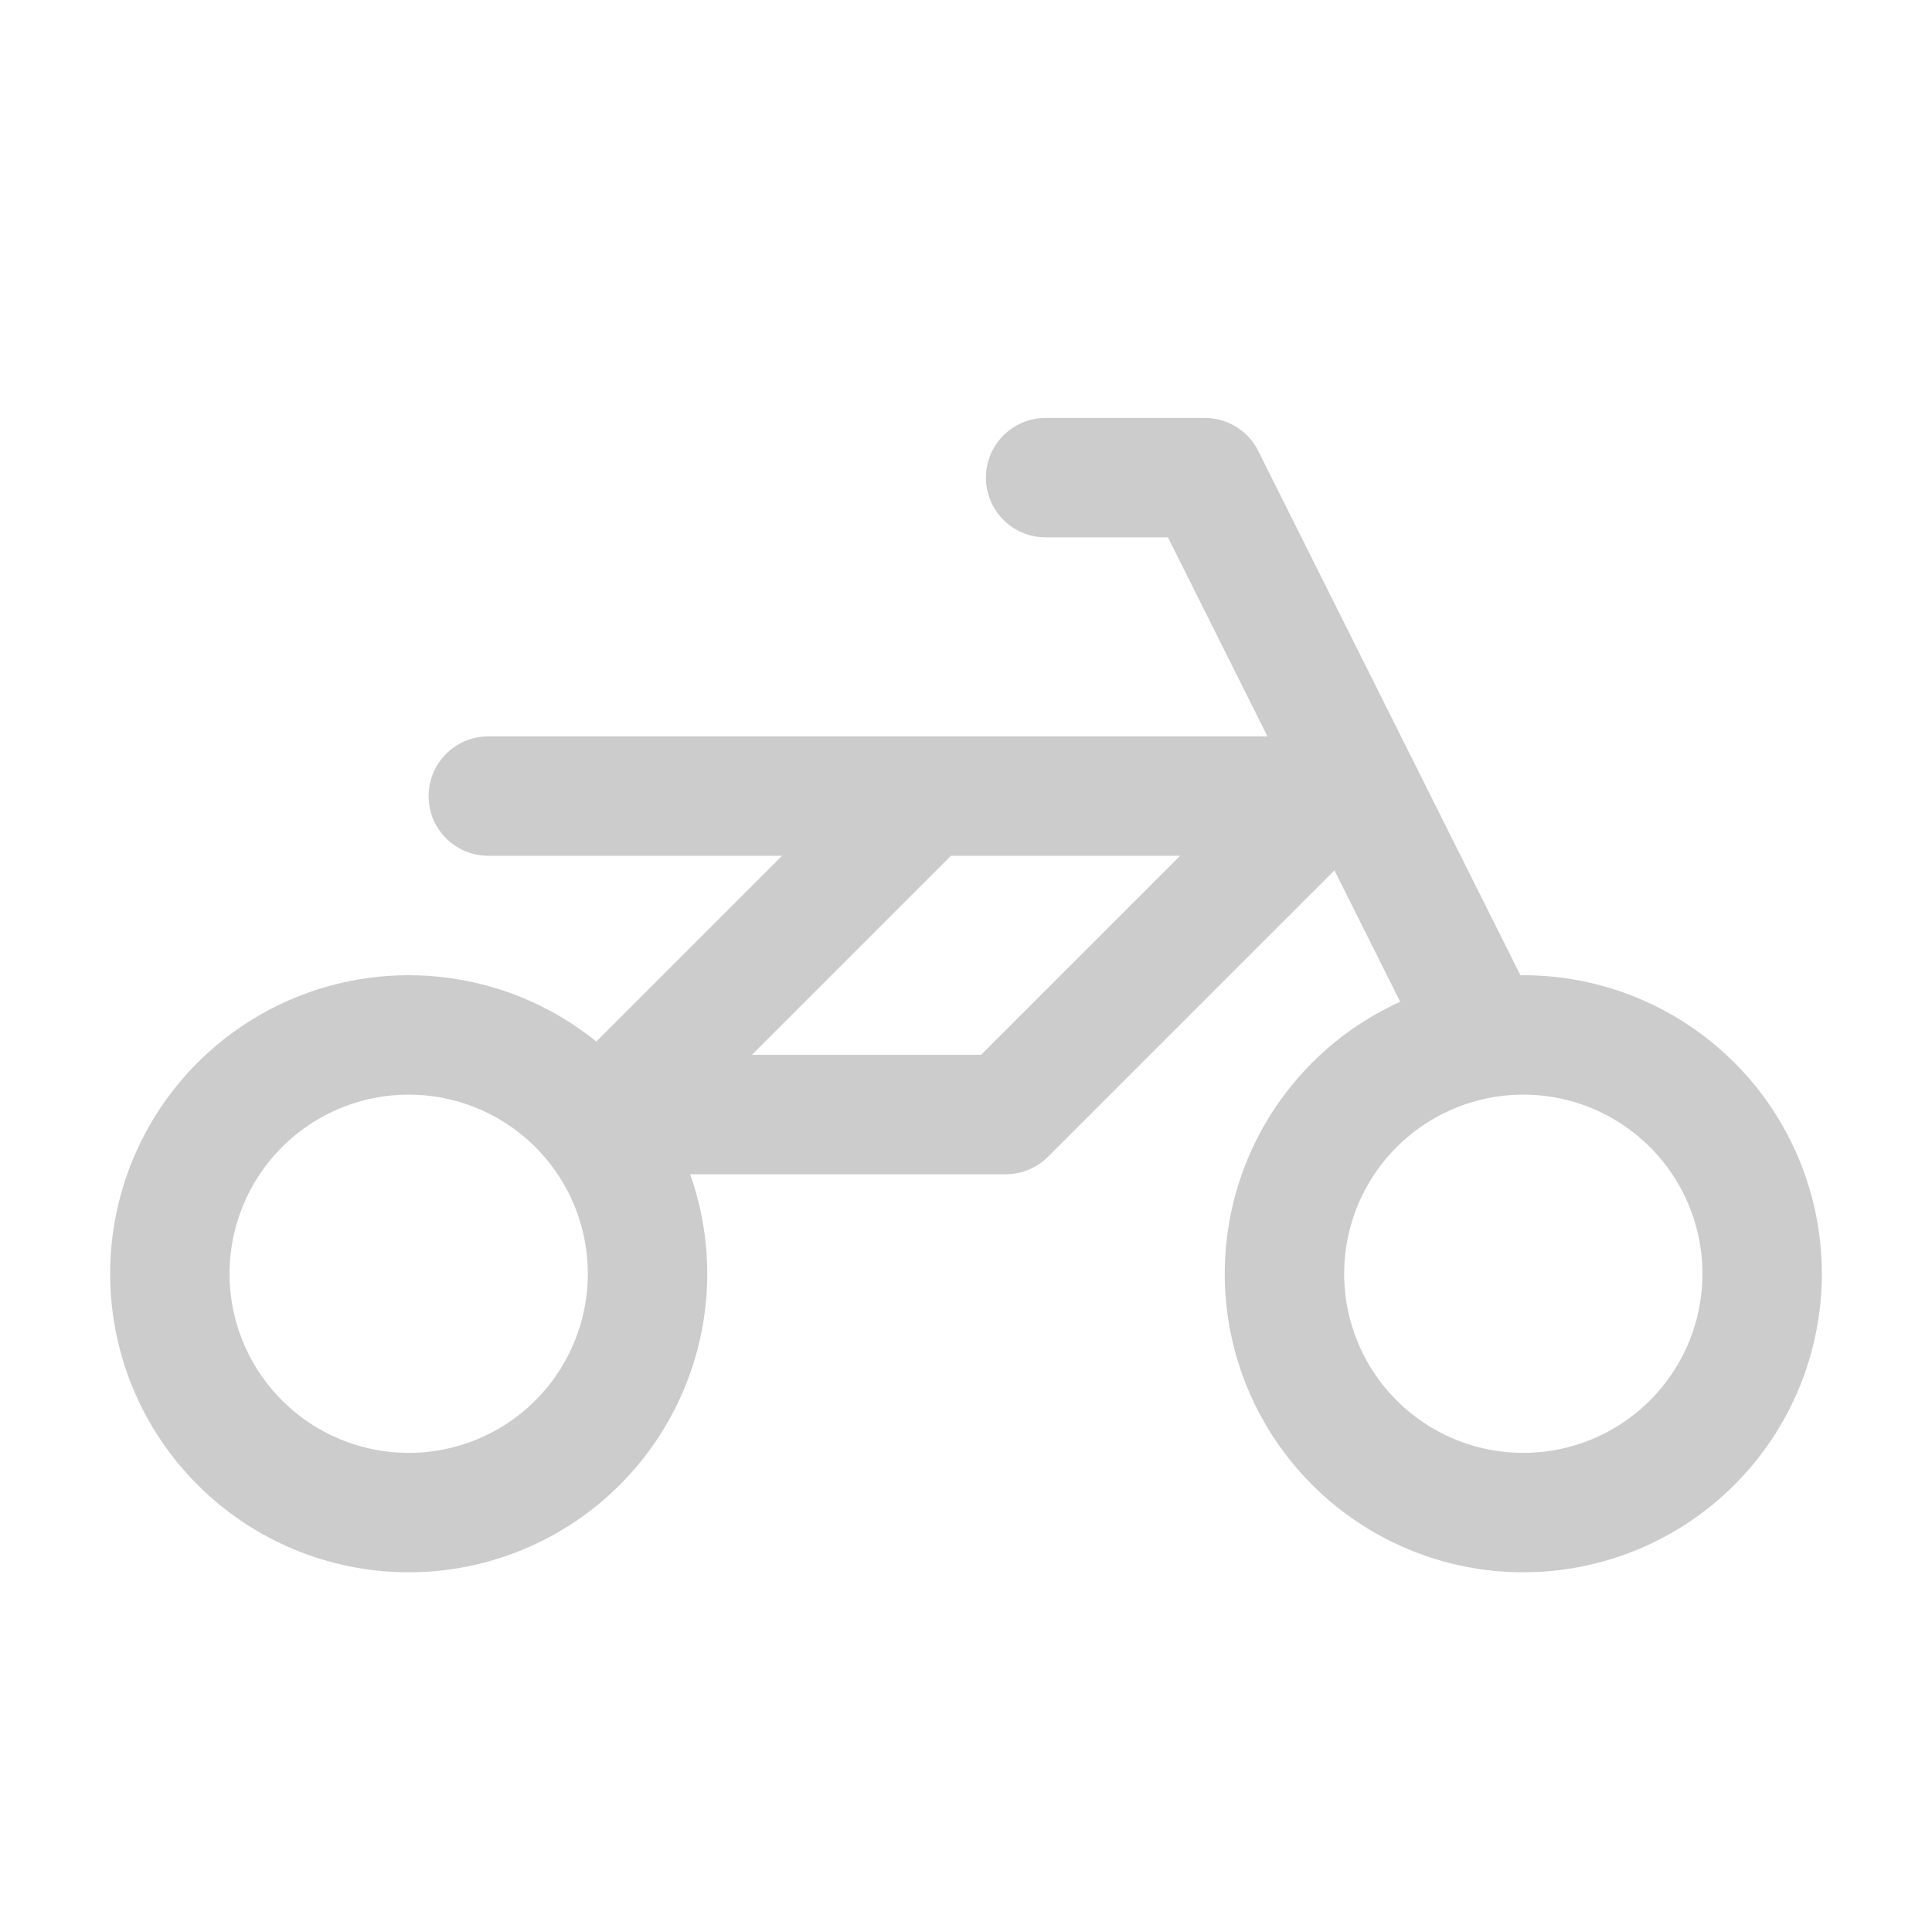 <svg width="91" height="90" viewBox="0 0 91 90" fill="none" xmlns="http://www.w3.org/2000/svg">
<g clip-path="url(#clip0_71_515)">
<path d="M8 60C8 62.984 9.185 65.845 11.295 67.955C13.405 70.065 16.266 71.25 19.25 71.25C22.234 71.25 25.095 70.065 27.205 67.955C29.315 65.845 30.5 62.984 30.5 60C30.5 57.016 29.315 54.155 27.205 52.045C25.095 49.935 22.234 48.75 19.25 48.75C16.266 48.75 13.405 49.935 11.295 52.045C9.185 54.155 8 57.016 8 60Z" stroke="#cccccc" stroke-width="5.625" stroke-linecap="round" stroke-linejoin="round"/>
<path d="M60.5 60C60.5 62.984 61.685 65.845 63.795 67.955C65.905 70.065 68.766 71.25 71.75 71.25C74.734 71.25 77.595 70.065 79.705 67.955C81.815 65.845 83 62.984 83 60C83 57.016 81.815 54.155 79.705 52.045C77.595 49.935 74.734 48.75 71.75 48.75C68.766 48.75 65.905 49.935 63.795 52.045C61.685 54.155 60.5 57.016 60.5 60Z" stroke="#cccccc" stroke-width="5.625" stroke-linecap="round" stroke-linejoin="round"/>
<path d="M23 37.5H62.375L47.375 52.5H28.625L43.625 37.5" stroke="#cccccc" stroke-width="5.625" stroke-linecap="round" stroke-linejoin="round"/>
<path d="M49.25 22.5H56.75L62.375 33.75L69.875 48.75" stroke="#cccccc" stroke-width="5.625" stroke-linecap="round" stroke-linejoin="round"/>
</g>
<defs>
<clipPath id="clip0_71_515">
<rect width="90" height="90" fill="#cccccc" transform="translate(0.5)"/>
</clipPath>
</defs>
</svg>

